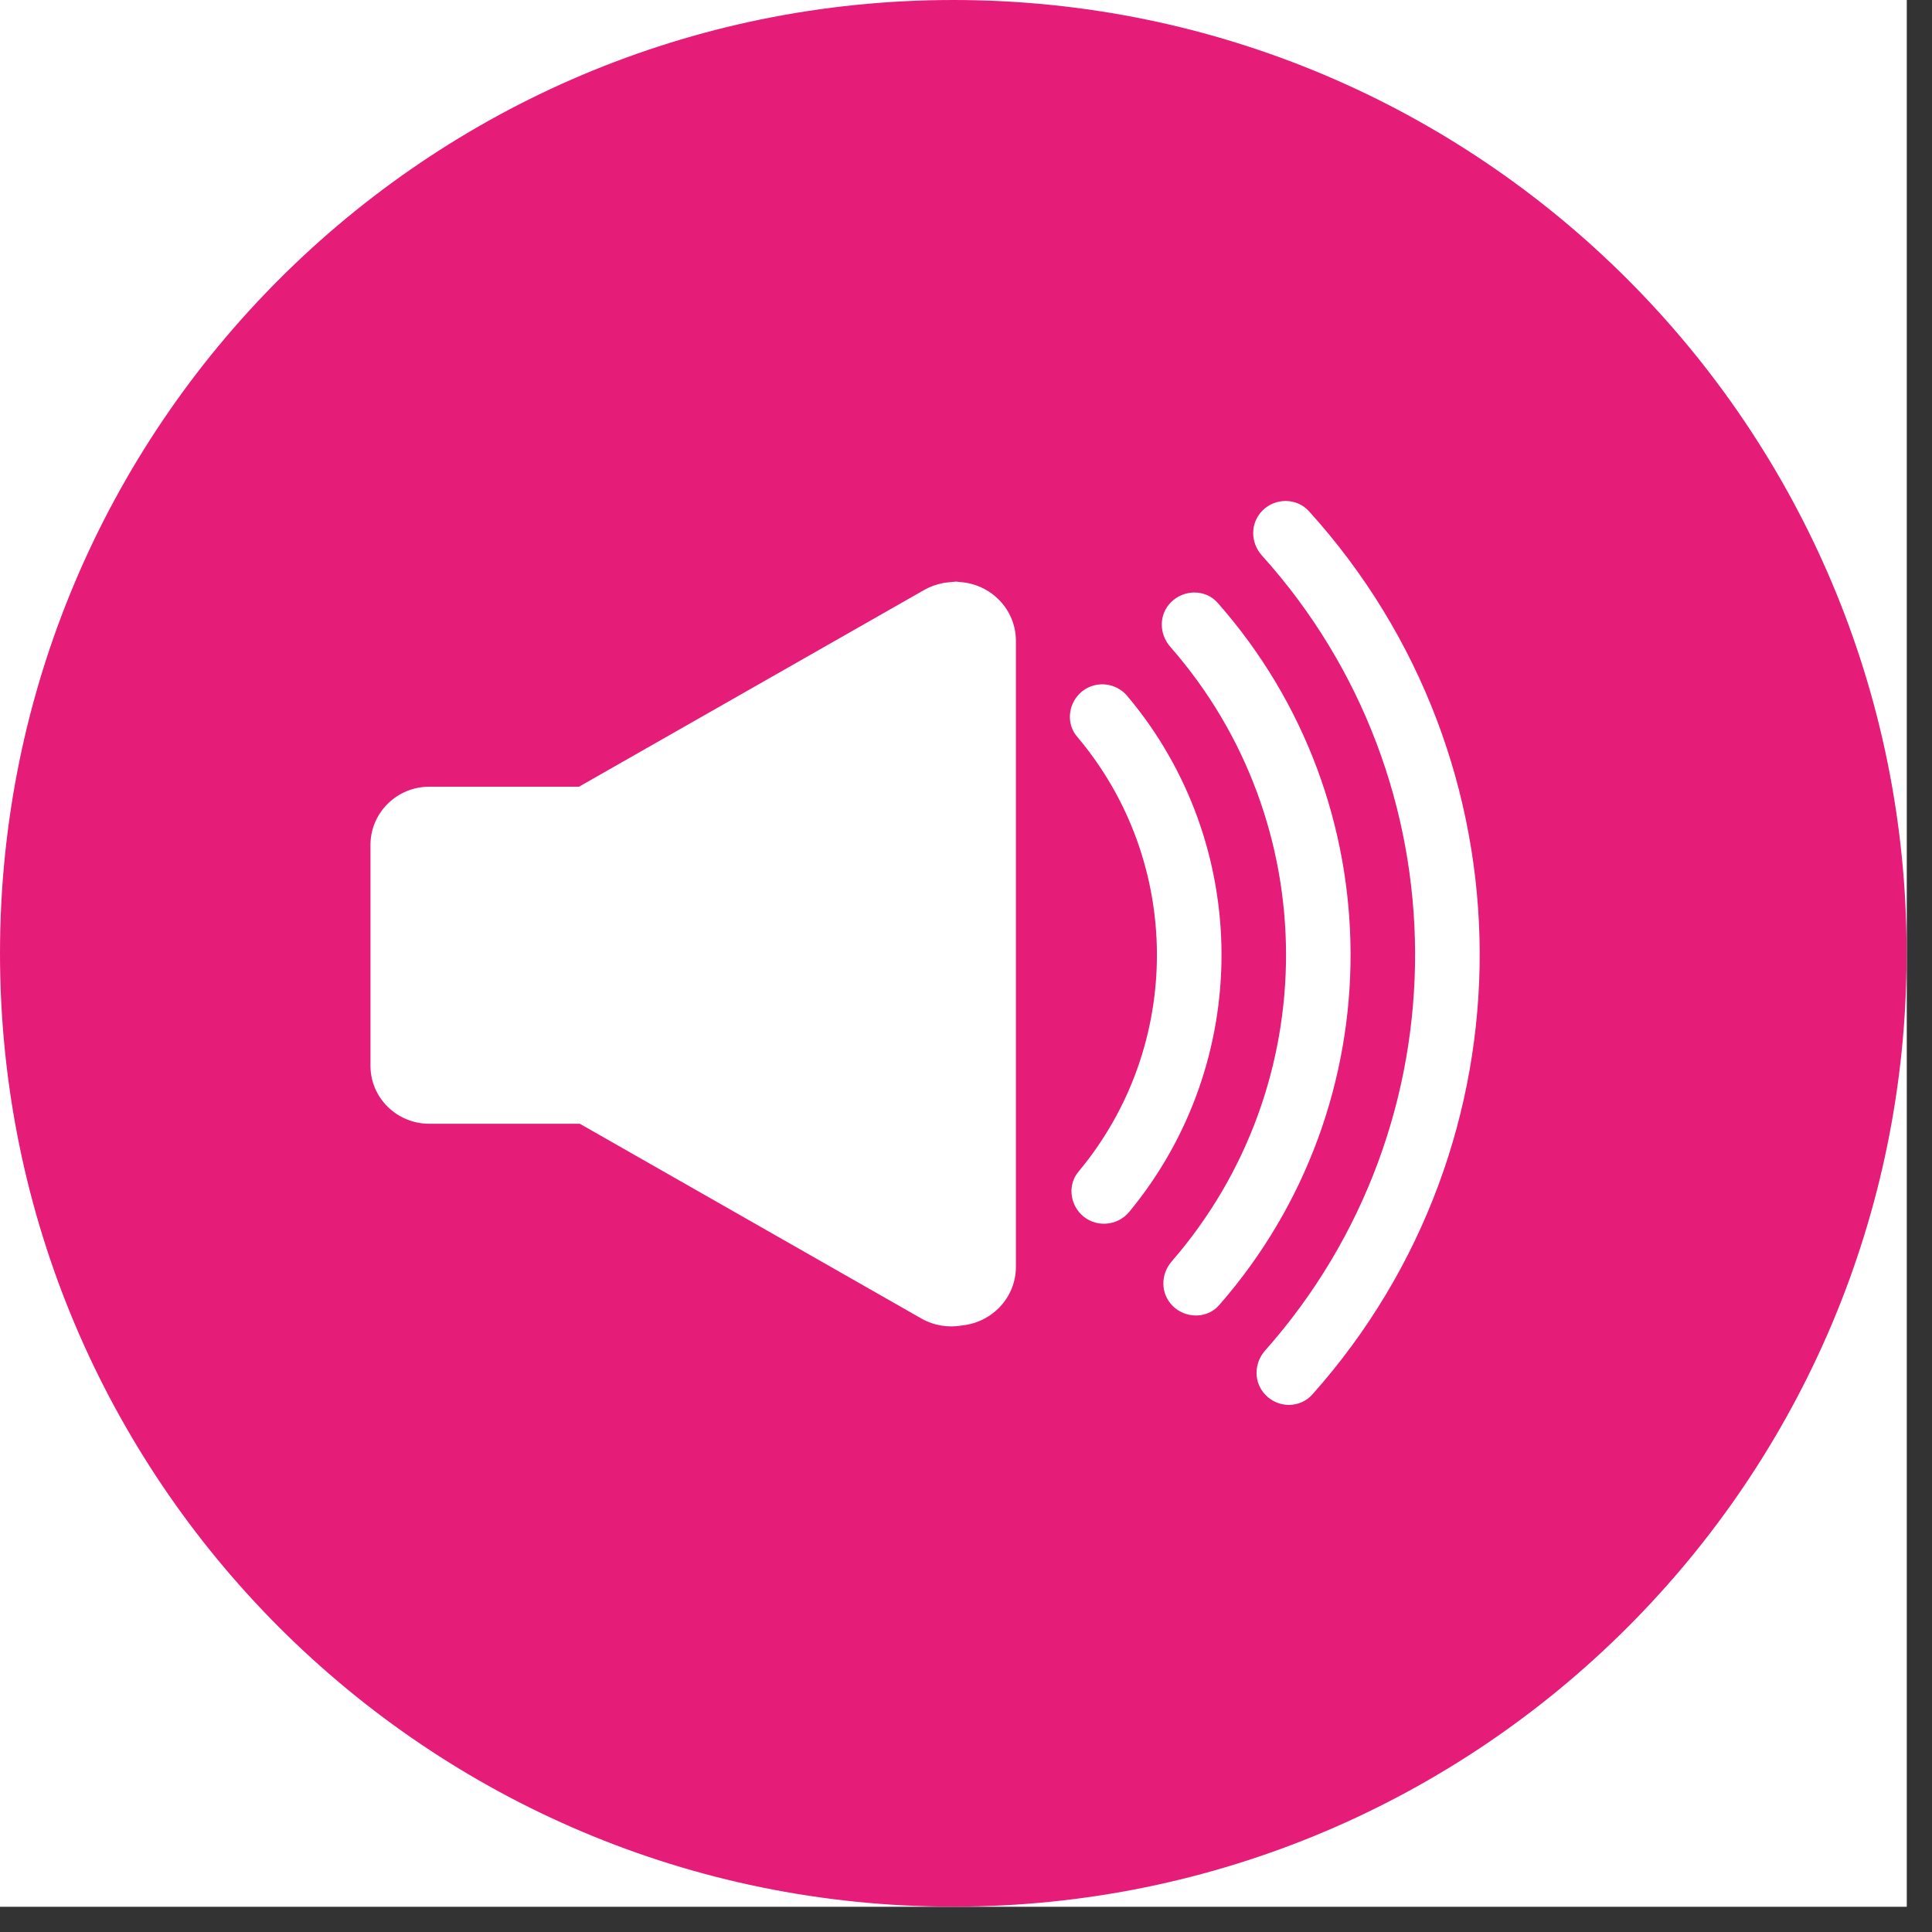 <svg xmlns="http://www.w3.org/2000/svg" xmlns:xlink="http://www.w3.org/1999/xlink" width="50" zoomAndPan="magnify"
     viewBox="0 0 37.5 37.5" height="50" preserveAspectRatio="xMidYMid meet" version="1.0">
    <rect x="0" y="0" width="37.5" height="37.5" fill="#333333" stroke="none"/>
    <defs>
        <clipPath id="1934a26a03">
            <path d="M 0 0 L 37.008 0 L 37.008 37.008 L 0 37.008 Z M 0 0 " clip-rule="nonzero"/>
        </clipPath>
        <clipPath id="59d3b3c147">
            <path d="M 0 0 L 37.008 0 L 37.008 37.008 L 0 37.008 Z M 0 0 " clip-rule="nonzero"/>
        </clipPath>
        <clipPath id="25b8f394f6">
            <path d="M 18.504 0 C 8.285 0 0 8.285 0 18.504 C 0 28.723 8.285 37.008 18.504 37.008 C 28.723 37.008 37.008 28.723 37.008 18.504 C 37.008 8.285 28.723 0 18.504 0 Z M 18.504 0 "
                  clip-rule="nonzero"/>
        </clipPath>
        <clipPath id="a7754c3b65">
            <path d="M 0 0 L 37.008 0 L 37.008 37.008 L 0 37.008 Z M 0 0 " clip-rule="nonzero"/>
        </clipPath>
        <clipPath id="13378ae14e">
            <path d="M 18.504 0 C 8.285 0 0 8.285 0 18.504 C 0 28.723 8.285 37.008 18.504 37.008 C 28.723 37.008 37.008 28.723 37.008 18.504 C 37.008 8.285 28.723 0 18.504 0 Z M 18.504 0 "
                  clip-rule="nonzero"/>
        </clipPath>
        <clipPath id="14f1136191">
            <rect x="0" width="38" y="0" height="38"/>
        </clipPath>
        <clipPath id="dcb1087fff">
            <path d="M 7.133 11 L 20 11 L 20 26 L 7.133 26 Z M 7.133 11 " clip-rule="nonzero"/>
        </clipPath>
        <clipPath id="ad64970958">
            <path d="M 24 9.664 L 29 9.664 L 29 27.426 L 24 27.426 Z M 24 9.664 " clip-rule="nonzero"/>
        </clipPath>
    </defs>
    <g clip-path="url(#1934a26a03)">
        <path fill="#ffffff00" d="M 0 0 L 37.008 0 L 37.008 37.008 L 0 37.008 Z M 0 0 " fill-opacity="1"
              fill-rule="nonzero"/>
        <path fill="#ffffFF00" d="M 0 0 L 37.008 0 L 37.008 37.008 L 0 37.008 Z M 0 0 " fill-opacity="1"
              fill-rule="nonzero"/>
    </g>
    <g clip-path="url(#59d3b3c147)">
        <g clip-path="url(#25b8f394f6)">
            <g transform="matrix(1, 0, 0, 1, 0, 0)">
                <g clip-path="url(#14f1136191)">
                    <g clip-path="url(#a7754c3b65)">
                        <g clip-path="url(#13378ae14e)">
                            <path fill="#e61c79" d="M 0 0 L 37.008 0 L 37.008 37.008 L 0 37.008 Z M 0 0 "
                                  fill-opacity="1" fill-rule="nonzero"/>
                        </g>
                    </g>
                </g>
            </g>
        </g>
    </g>
    <g clip-path="url(#dcb1087fff)">
        <path fill="#ffffff"
              d="M 18.629 11.297 C 18.621 11.297 18.609 11.297 18.602 11.293 C 18.586 11.293 18.57 11.289 18.555 11.289 C 18.523 11.289 18.5 11.297 18.469 11.297 C 18.426 11.301 18.383 11.305 18.336 11.312 C 18.32 11.312 18.309 11.316 18.293 11.32 C 18.176 11.344 18.059 11.383 17.949 11.445 L 11.238 15.27 L 8.332 15.27 C 7.703 15.27 7.191 15.777 7.191 16.398 L 7.191 20.688 C 7.191 21.309 7.703 21.812 8.332 21.812 L 11.254 21.812 L 17.887 25.594 C 18.137 25.734 18.41 25.773 18.672 25.727 C 19.258 25.668 19.719 25.184 19.719 24.586 L 19.719 12.441 C 19.719 11.832 19.238 11.336 18.629 11.297 Z M 18.629 11.297 "
              fill-opacity="1" fill-rule="nonzero"/>
    </g>
    <path fill="#ffffff"
          d="M 20.902 14.293 C 22.965 16.727 22.973 20.301 20.93 22.746 C 20.73 22.988 20.762 23.348 20.984 23.57 C 21.246 23.832 21.68 23.809 21.918 23.523 C 24.316 20.621 24.309 16.398 21.883 13.512 C 21.645 13.227 21.215 13.203 20.953 13.465 C 20.73 13.688 20.699 14.051 20.902 14.293 Z M 20.902 14.293 "
          fill-opacity="1" fill-rule="nonzero"/>
    <path fill="#ffffff"
          d="M 22.719 12.559 C 25.699 15.961 25.711 21.062 22.746 24.48 C 22.523 24.734 22.523 25.109 22.762 25.348 C 23.012 25.598 23.434 25.598 23.664 25.332 C 27.074 21.434 27.066 15.586 23.633 11.699 C 23.398 11.434 22.98 11.438 22.73 11.688 C 22.492 11.926 22.492 12.301 22.719 12.559 Z M 22.719 12.559 "
          fill-opacity="1" fill-rule="nonzero"/>
    <g clip-path="url(#ad64970958)">
        <path fill="#ffffff"
              d="M 24.496 10.785 C 28.438 15.16 28.457 21.816 24.555 26.215 C 24.332 26.469 24.332 26.844 24.57 27.082 C 24.82 27.336 25.238 27.332 25.473 27.066 C 29.824 22.184 29.805 14.777 25.406 9.922 C 25.168 9.66 24.754 9.66 24.504 9.91 C 24.266 10.152 24.266 10.531 24.496 10.785 Z M 24.496 10.785 "
              fill-opacity="1" fill-rule="nonzero"/>
    </g>
</svg>
